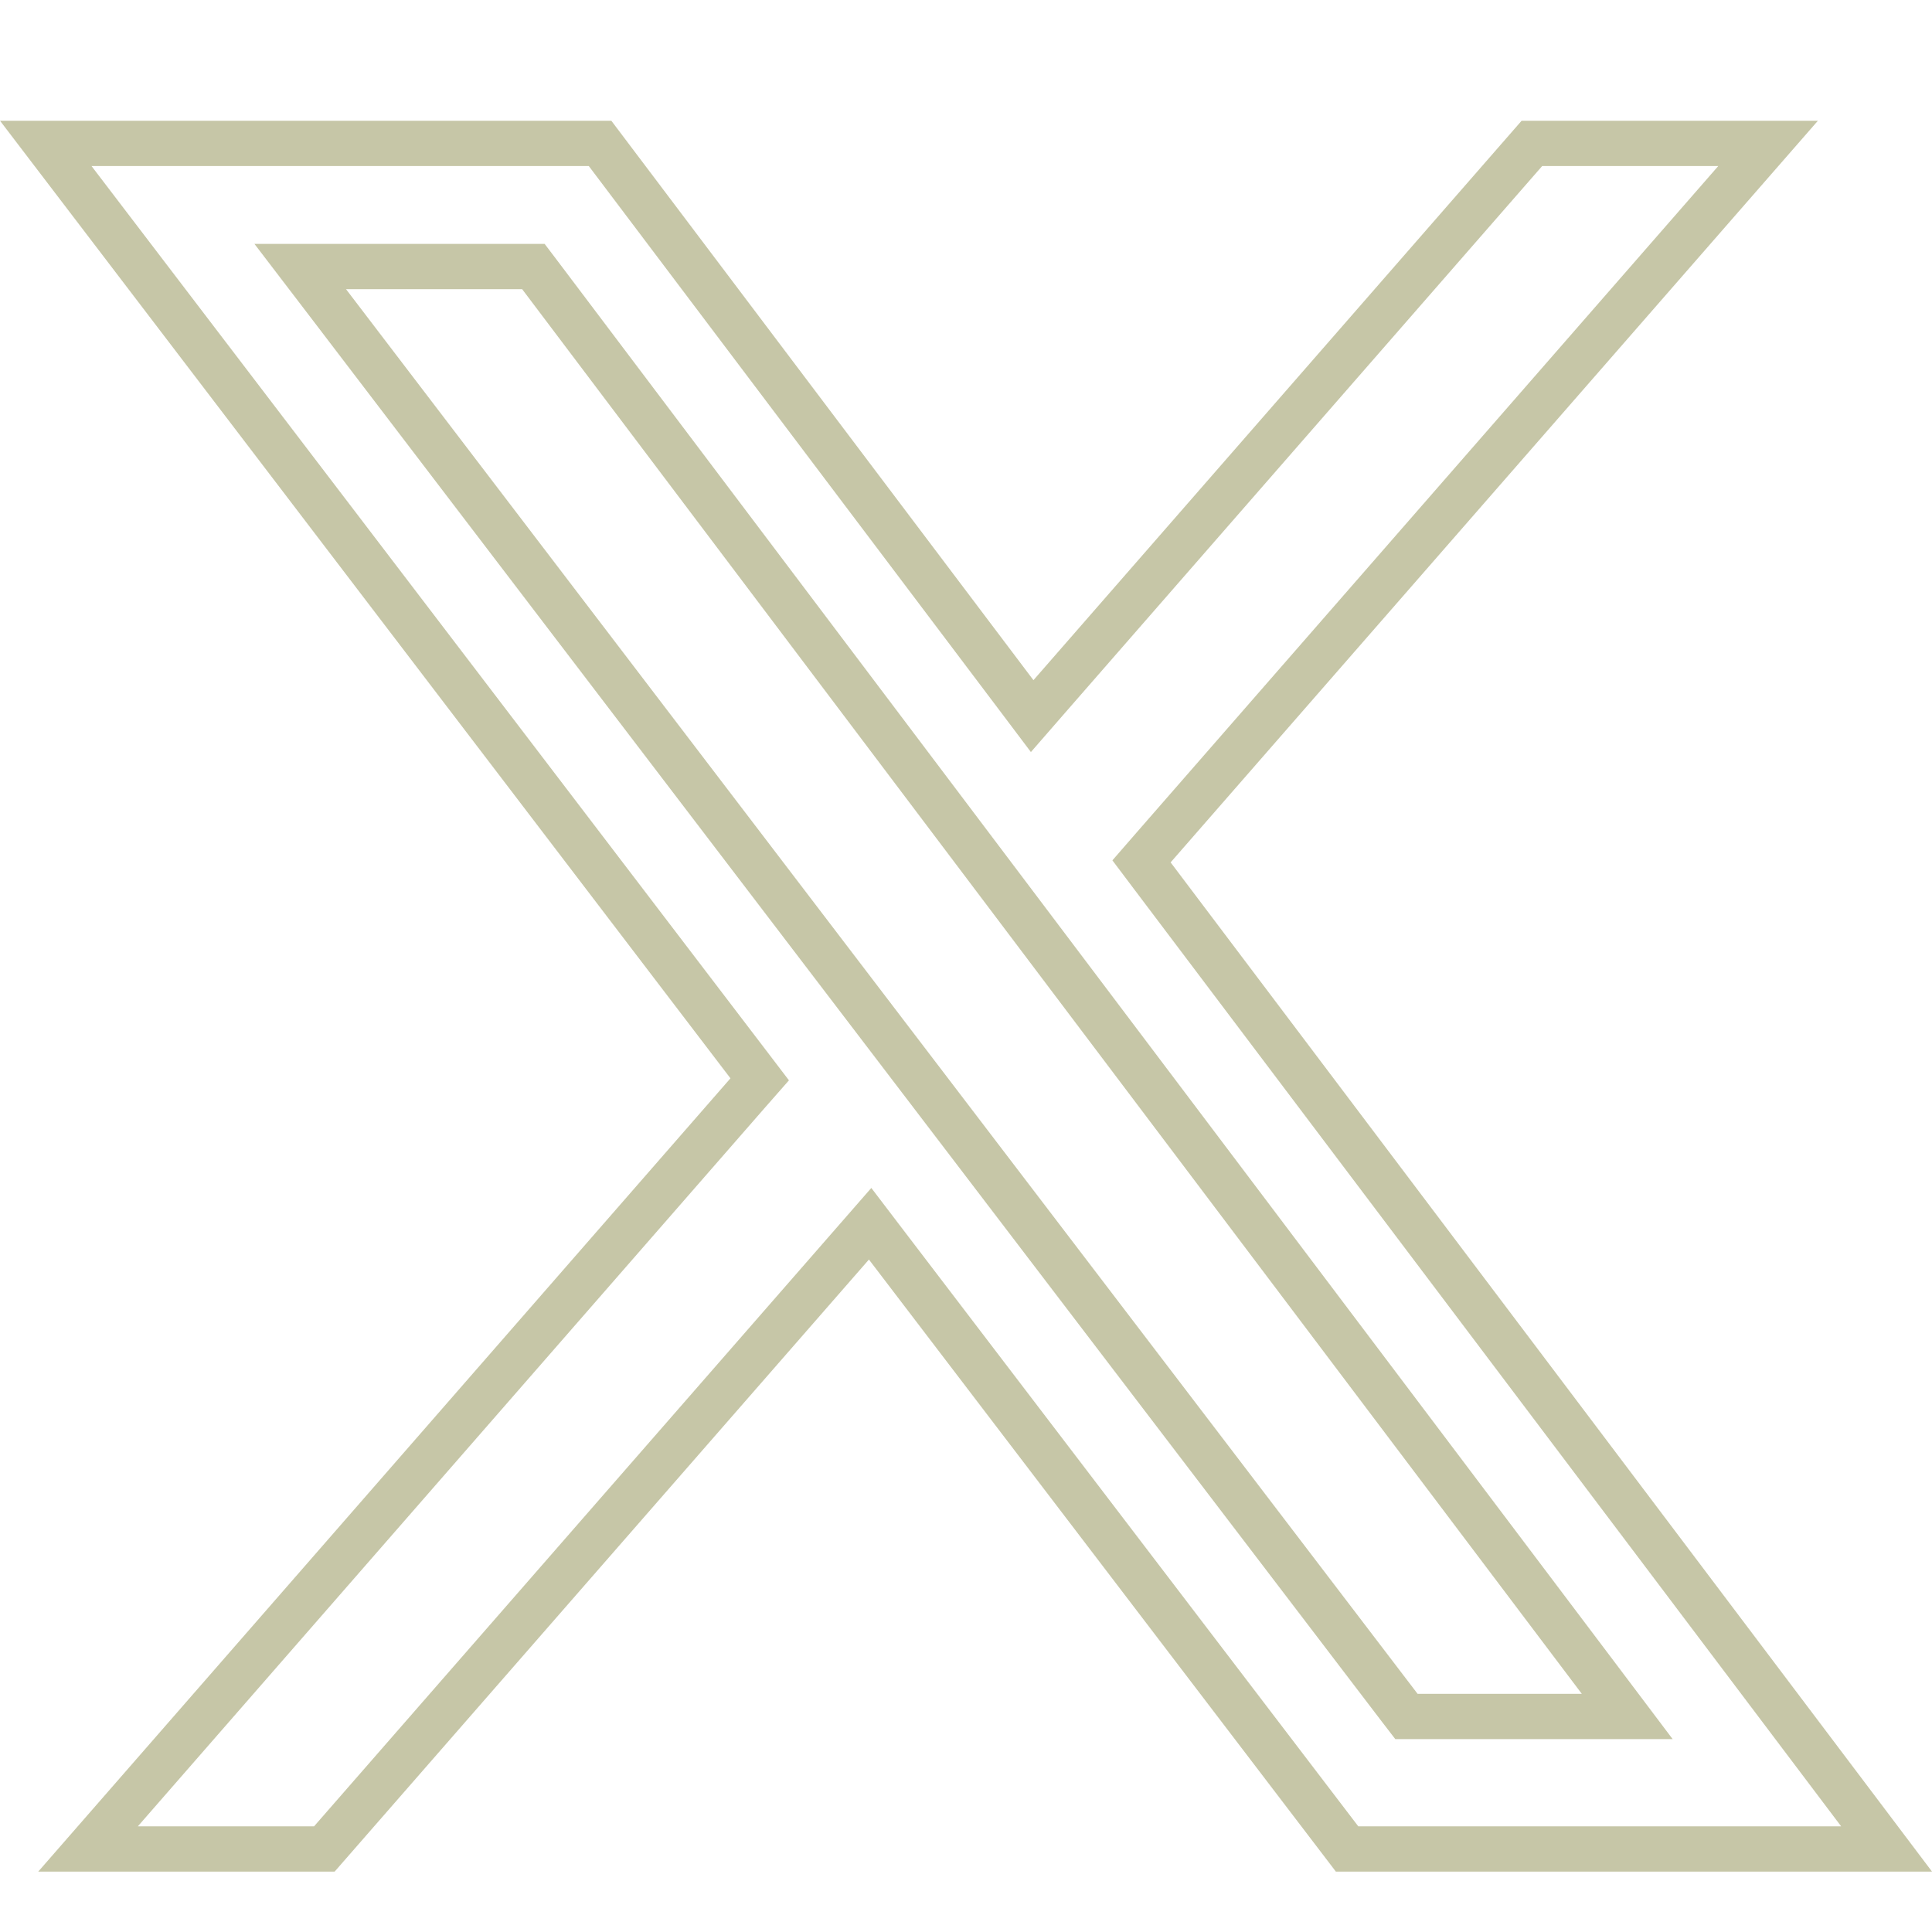 <svg xmlns="http://www.w3.org/2000/svg" width="32" height="32" viewBox="0 0 32 32" fill="none"><g id="Social Media" clip-path="url(#clip0_25_4956)"><path id="Vector" d="M14.11 20.615L5.372 30.625H1.458L12.381 18.107L12.583 17.877L12.397 17.633L0.758 2.375H9.939L16.818 11.492L17.096 11.861L17.399 11.513L25.373 2.375H29.285L19.107 14.037L18.907 14.267L19.09 14.51L31.248 30.625H22.312L14.69 20.634L14.412 20.269L14.11 20.615ZM23.182 28.283L23.295 28.43H23.48H26.199H26.952L26.499 27.829L8.948 4.564L8.835 4.415H8.649H5.731H4.973L5.433 5.017L23.182 28.283Z" stroke="#C6C6A7" stroke-width="0.75"></path></g><defs><clipPath id="clip0_25_4956"><rect width="32" height="32" fill="white" transform="translate(0.001)"></rect></clipPath></defs></svg>